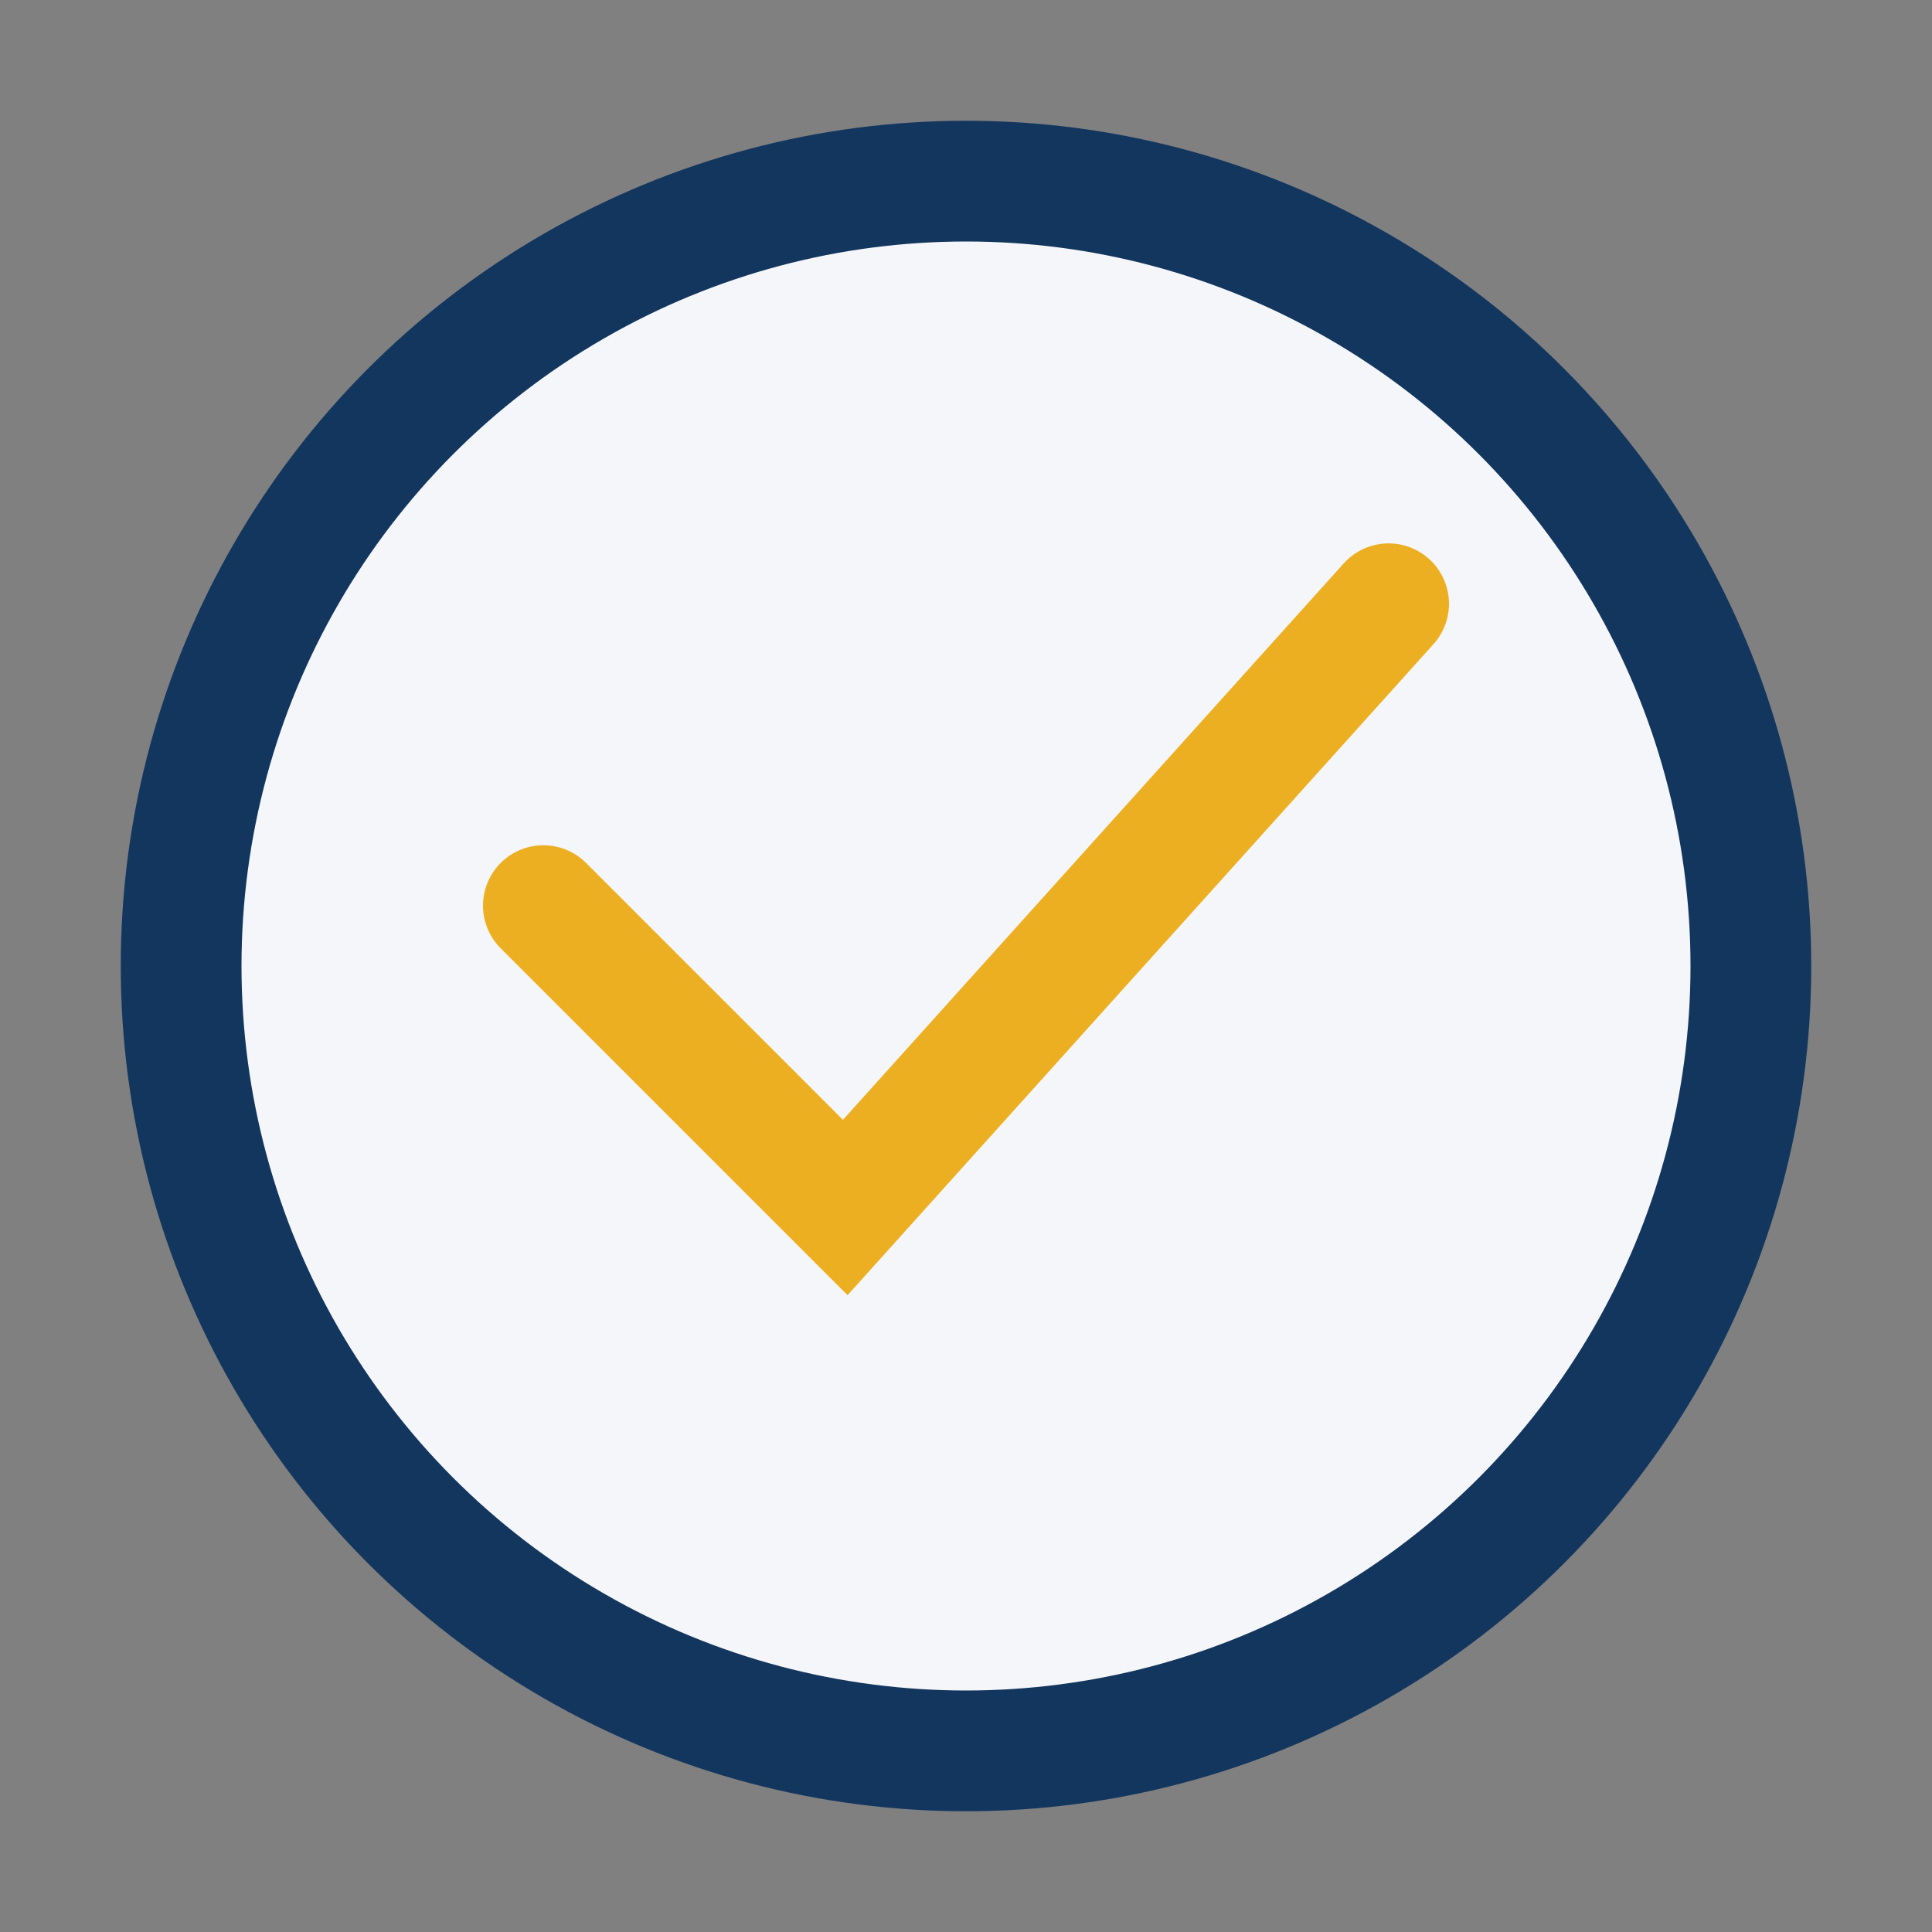 <?xml version="1.0" encoding="UTF-8"?>
<svg xmlns="http://www.w3.org/2000/svg" width="32" height="32" viewBox="0 0 32 32"><rect x="0" y="0" width="32" height="32" fill="#808080" stroke="none"/><circle cx="16" cy="16" r="13" fill="#f5f6fa" stroke="#13365e" stroke-width="2"/><path d="M9 15l5 5 9-10" fill="none" stroke="#edaf22" stroke-width="2" stroke-linecap="round"/></svg>